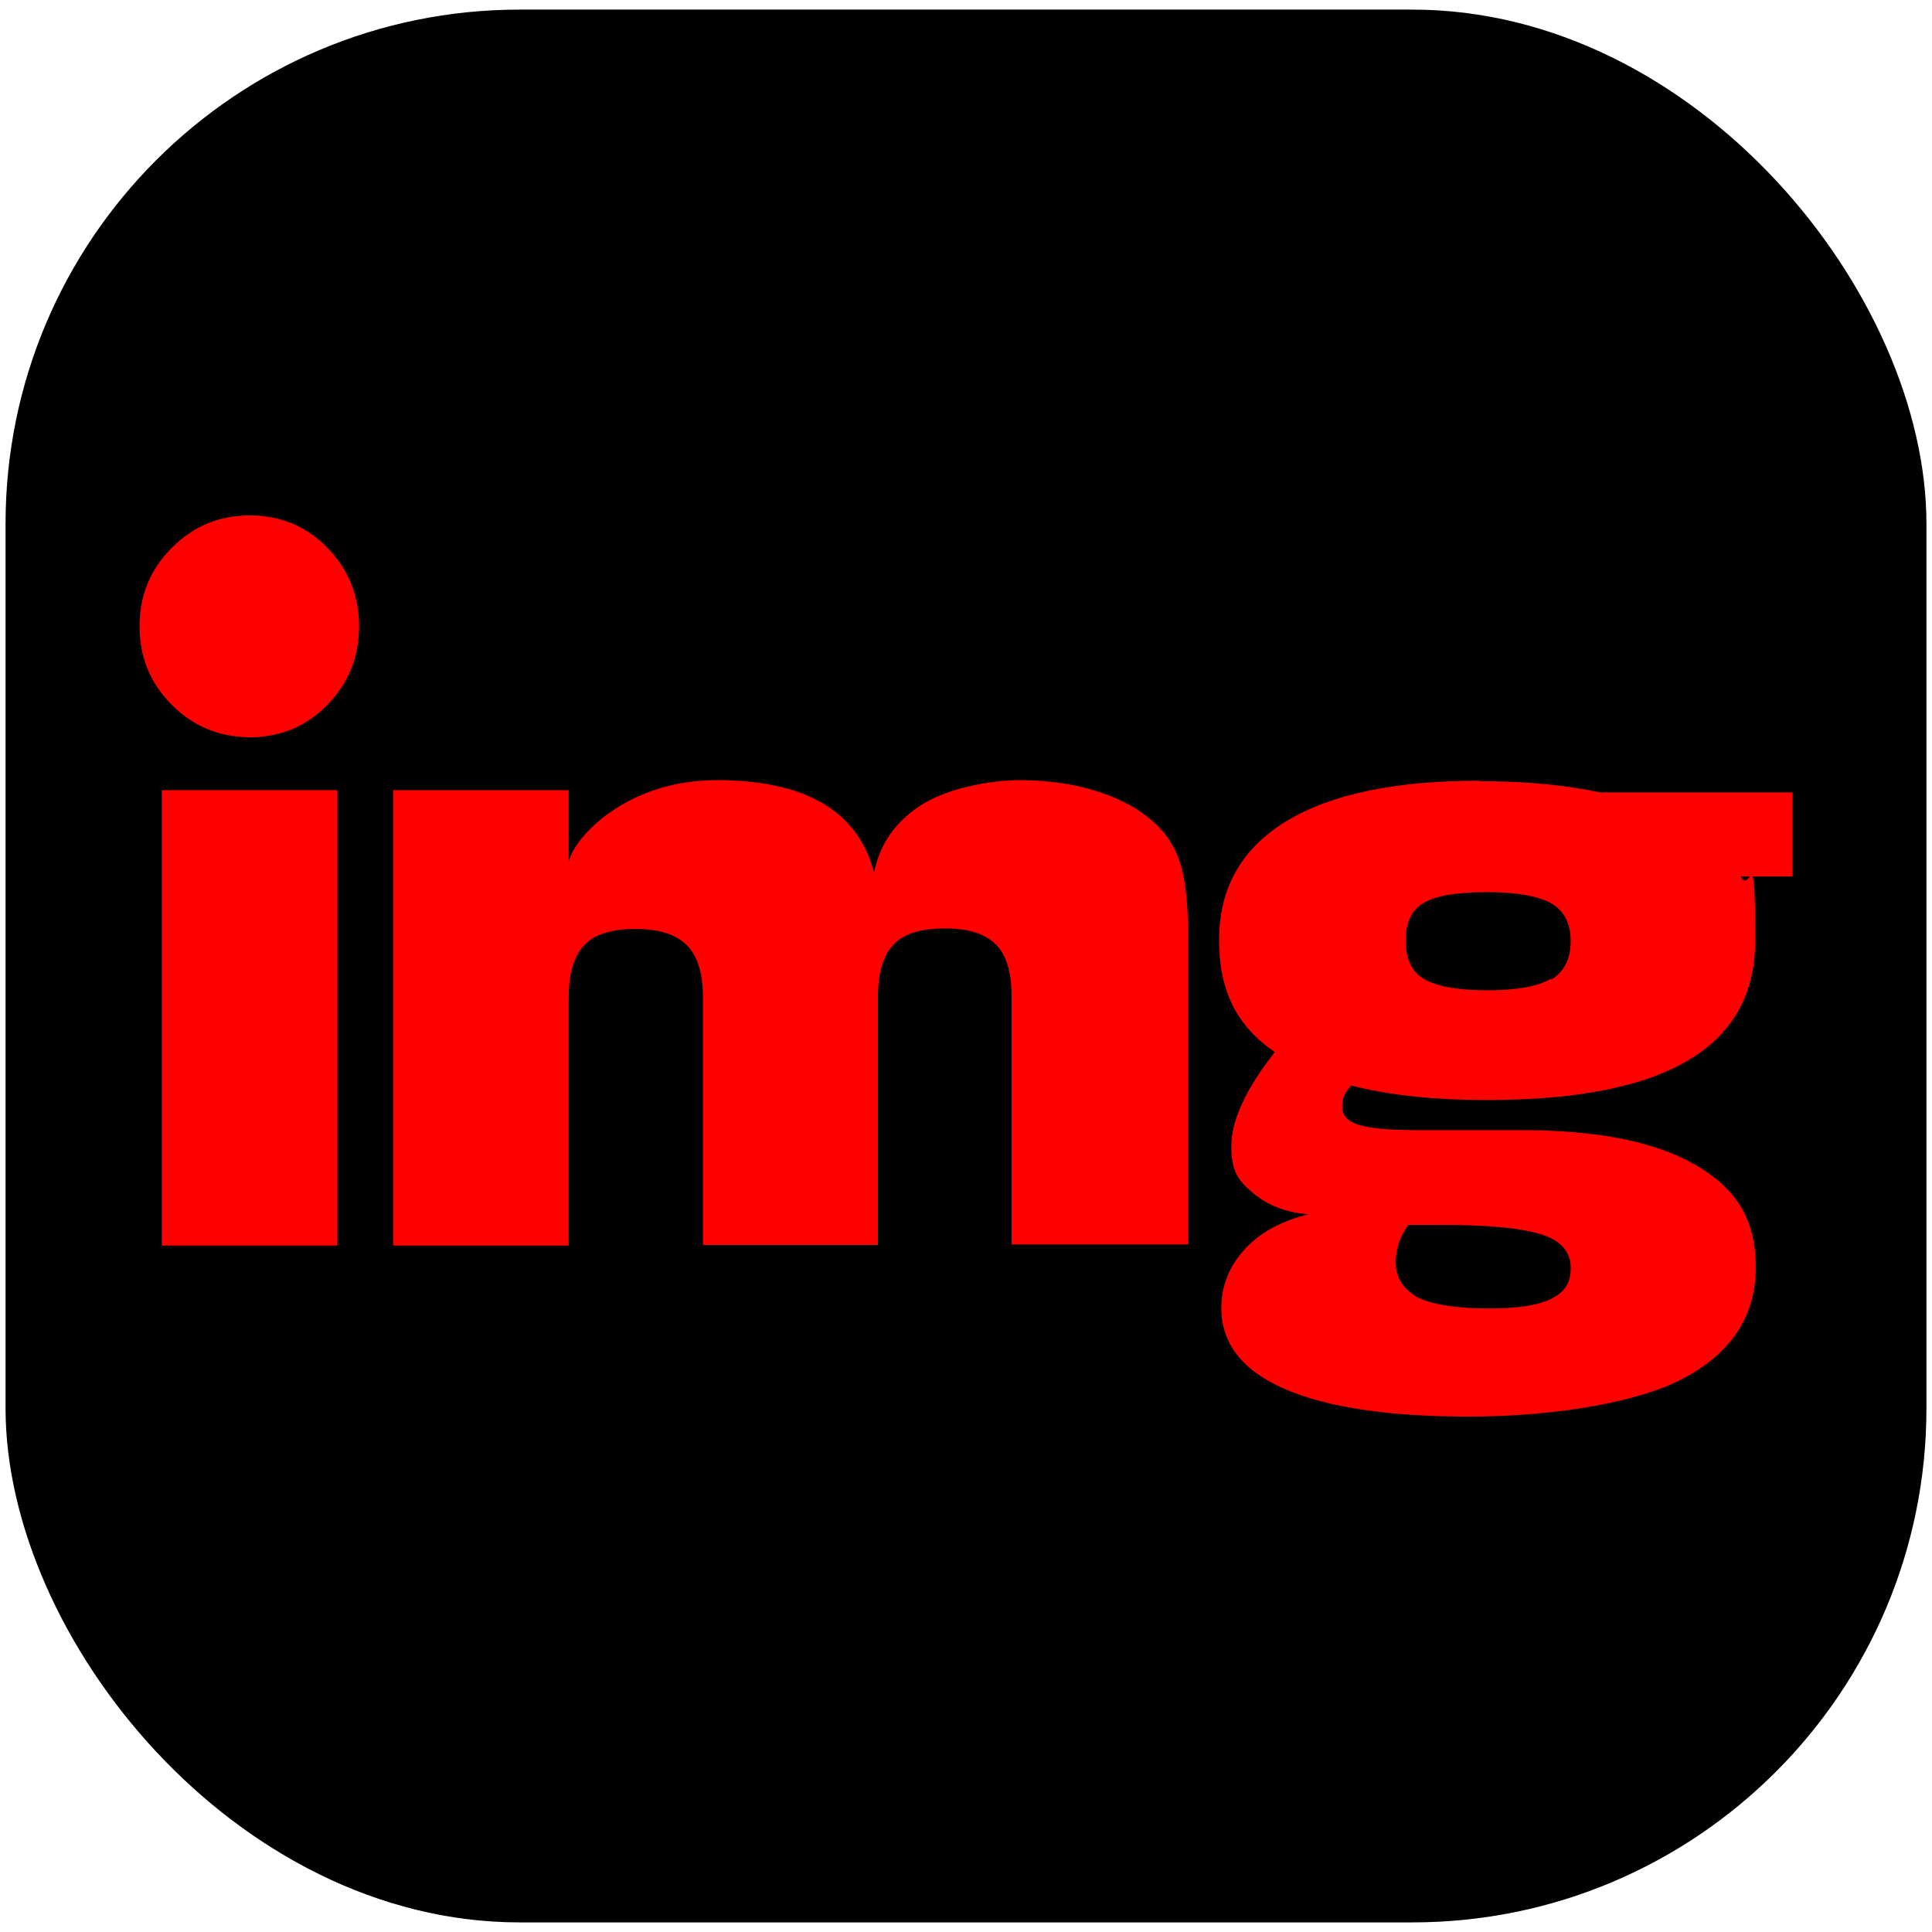 <?xml version="1.0" encoding="UTF-8"?>
<svg id="Calque_1" xmlns="http://www.w3.org/2000/svg" version="1.1" viewBox="0 0 32 32">
  <!-- Generator: Adobe Illustrator 29.5.1, SVG Export Plug-In . SVG Version: 2.1.0 Build 141)  -->
  <rect x=".092" y=".159" width="31.816" height="31.682" rx="8.516" ry="8.516"/>
  <g>
    <path d="M4.138,8.537c-.508,0-.932.175-1.292.535-.36.36-.535.794-.535,1.302s.175.942.535,1.302c.36.36.794.535,1.292.535s.932-.175,1.283-.535c.351-.36.526-.794.526-1.302s-.175-.942-.526-1.302c-.351-.36-.785-.535-1.283-.535Z" fill="red"/>
    <rect x="2.68" y="13.088" width="2.908" height="7.542" fill="red"/>
    <path d="M19.249,13.762c-.231-.268-.554-.471-.969-.618-.415-.148-.877-.222-1.385-.222s-1.218.138-1.643.415-.683.646-.775,1.117c-.268-1.025-1.135-1.532-2.612-1.532s-2.345.932-2.446,1.348v-1.182h-2.908v7.542h2.908v-4.108c0-.388.083-.674.249-.858.166-.185.452-.277.858-.277s.665.092.849.268c.175.175.268.462.268.858v4.108h2.898v-4.108c0-.388.083-.674.249-.858s.452-.277.858-.277.674.092.849.268.258.462.258.858v4.108h2.926v-5.012c0-.489-.028-.868-.092-1.145-.055-.268-.175-.508-.351-.711v.018h.009Z" fill="red"/>
    <path d="M24.511,12.931c-1.403,0-2.474.222-3.212.674-.738.452-1.108,1.108-1.108,1.966s.305,1.431.923,1.855c-.48.609-.72,1.135-.72,1.56s.12.572.36.775c.24.203.545.323.923.351-.462.111-.812.305-1.071.591-.249.277-.378.6-.378.96,0,.591.351,1.043,1.062,1.348s1.726.452,3.046.452,2.76-.212,3.554-.637c.794-.425,1.191-1.034,1.191-1.837s-.332-1.311-1.006-1.698c-.674-.388-1.634-.572-2.88-.572h-1.735c-.434,0-.748-.028-.942-.083-.194-.055-.286-.157-.286-.305s.046-.24.148-.351c.609.157,1.366.24,2.252.24,2.963,0,4.44-.877,4.44-2.64s-.083-.748-.24-1.062h.858v-1.394h-3.194c-.563-.12-1.228-.185-1.985-.185h0v-.009ZM23.302,20.288h.591c.766,0,1.311.055,1.634.157.323.102.489.286.489.554s-.111.406-.332.517c-.222.111-.572.157-1.043.157s-.969-.065-1.191-.203-.332-.323-.332-.554.065-.425.203-.618h-.018v-.009ZM25.692,16.208c-.212.129-.563.194-1.062.194s-.831-.065-1.043-.185c-.203-.12-.305-.332-.305-.637s.102-.517.305-.628c.203-.12.554-.175,1.043-.175s.849.065,1.062.185.323.332.323.628-.111.508-.323.637v-.018Z" fill="red"/>
  </g>
</svg>
